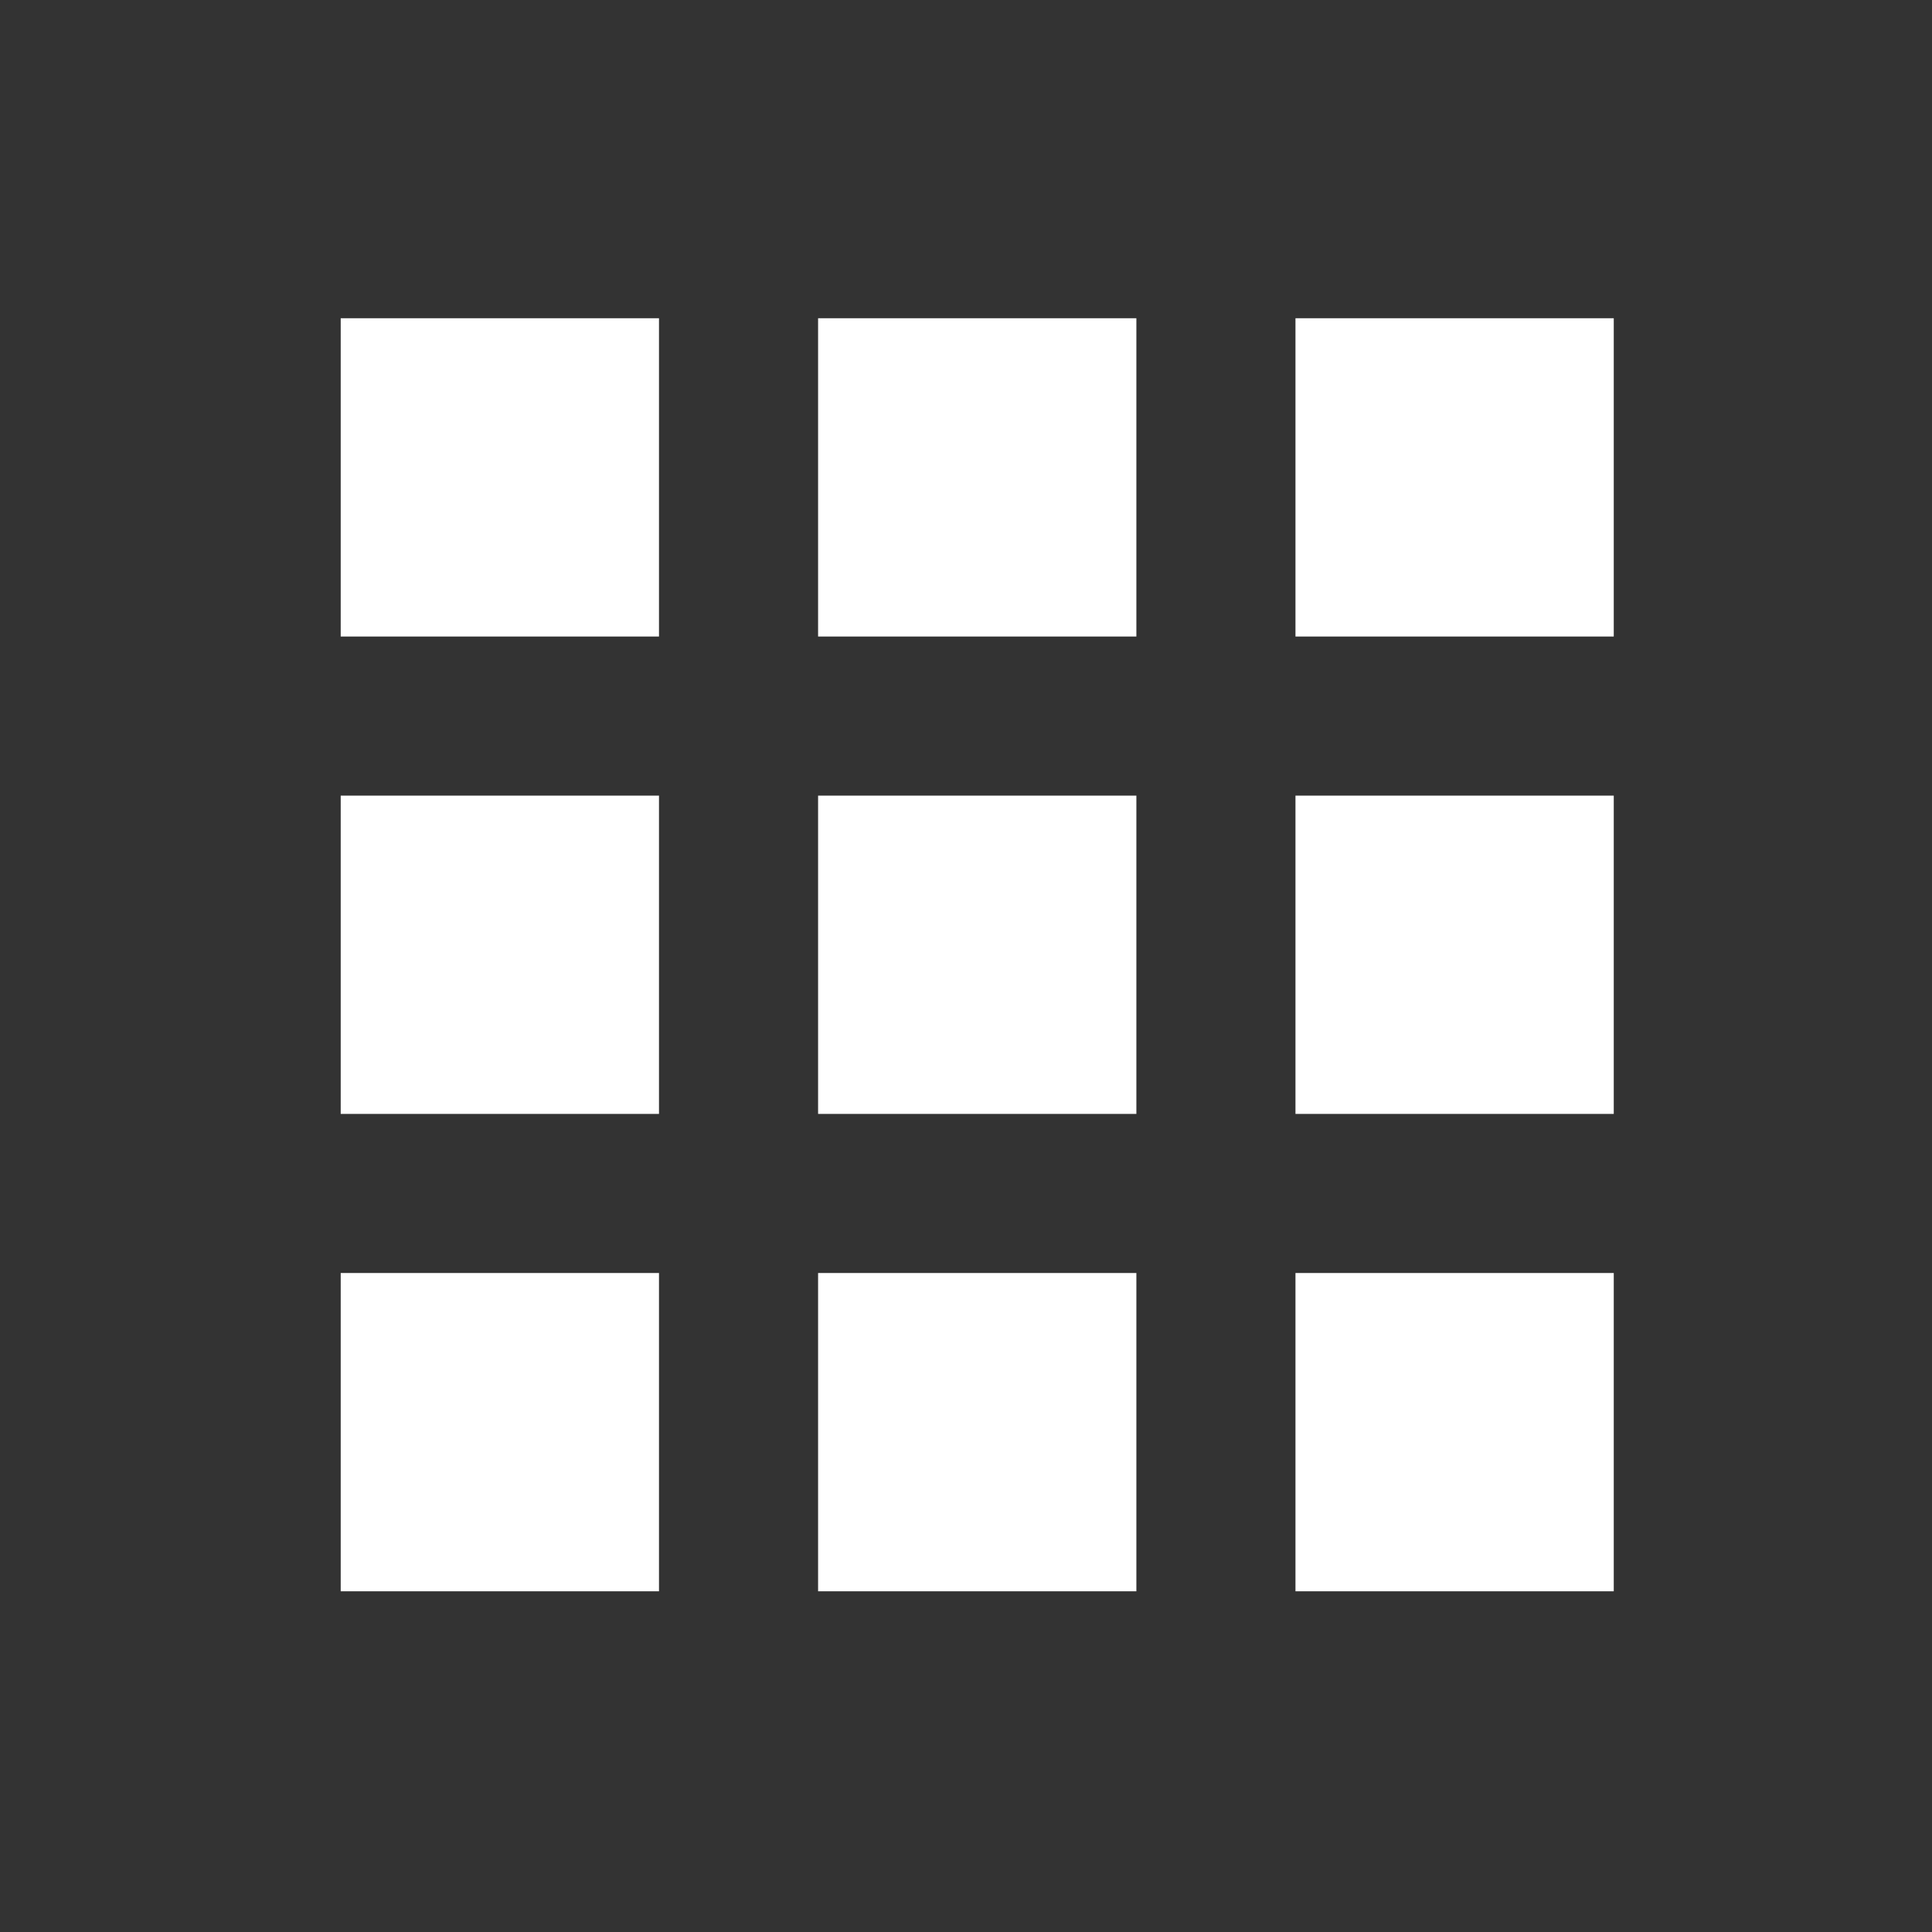 <svg width="43" height="43" viewBox="0 0 43 43" fill="none" xmlns="http://www.w3.org/2000/svg">
<rect x="0" y="0" width="43" height="43" fill="#333333" stroke="none"/>
<path d="M7.583 14.167H14.667V7.083H7.583V14.167ZM18.208 35.417H25.292V28.333H18.208V35.417ZM7.583 35.417H14.667V28.333H7.583V35.417ZM7.583 24.792H14.667V17.708H7.583V24.792ZM18.208 24.792H25.292V17.708H18.208V24.792ZM28.833 7.083V14.167H35.917V7.083H28.833ZM18.208 14.167H25.292V7.083H18.208V14.167ZM28.833 24.792H35.917V17.708H28.833V24.792ZM28.833 35.417H35.917V28.333H28.833V35.417Z" fill="white"/>
</svg>
